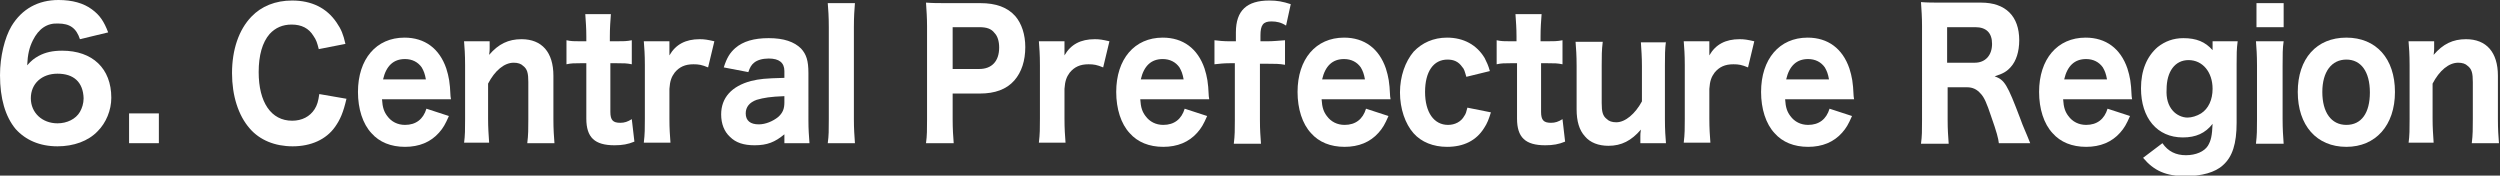 <?xml version="1.0" encoding="utf-8"?>
<!-- Generator: Adobe Illustrator 26.3.1, SVG Export Plug-In . SVG Version: 6.00 Build 0)  -->
<svg version="1.1" id="レイヤー_1" xmlns="http://www.w3.org/2000/svg" xmlns:xlink="http://www.w3.org/1999/xlink" x="0px"
	 y="0px" viewBox="0 0 478.4 33.6" style="enable-background:new 0 0 478.4 33.6;" xml:space="preserve">
<rect x="0" y="0" width="478.4" height="33.6" fill="#333333" stroke="none"/>
<style type="text/css">
	.st0{fill:#FFFFFF;}
</style>
<g>
	<path class="st0" d="M15.3,7.5c-0.7-2.1-1.9-3-4.2-3C9,4.4,7.4,5.5,6.3,7.7c-0.7,1.4-1,2.7-1.1,4.8c0.8-0.9,1.3-1.3,2.2-1.8
		c1.3-0.7,2.7-1,4.5-1c5.8,0,9.4,3.4,9.4,9c0,2.4-1,4.8-2.6,6.4C16.9,27,14.1,28,11,28c-3.4,0-6.1-1.2-8-3.3c-2-2.4-3-5.9-3-10.3
		C0,10.8,0.9,7.2,2.2,5C4.2,1.7,7.3,0,11.2,0c2.6,0,4.8,0.6,6.4,1.8c1.5,1.1,2.3,2.3,3.1,4.4L15.3,7.5z M11,14.1
		c-3,0-5.1,1.9-5.1,4.7c0,2.8,2.2,4.8,5.1,4.8c1.8,0,3.5-0.8,4.3-2.2c0.4-0.7,0.7-1.6,0.7-2.6C15.9,15.7,14.1,14.1,11,14.1z"/>
	<path class="st0" d="M30.4,21.7v5.7h-5.7v-5.7H30.4z"/>
	<path class="st0" d="M61,9.4c-0.3-1.2-0.5-1.8-1-2.5c-0.9-1.5-2.3-2.2-4.2-2.2c-1.7,0-3.1,0.6-4.2,1.8c-1.4,1.6-2.1,4.1-2.1,7.3
		c0,5.8,2.4,9.3,6.4,9.3c1.9,0,3.4-0.8,4.3-2.2c0.5-0.8,0.7-1.5,0.9-2.9l5.2,0.9c-0.6,2.6-1.2,4-2.2,5.4C62.4,26.7,59.5,28,56,28
		c-3.4,0-6.3-1.2-8.2-3.4c-2.2-2.5-3.4-6.3-3.4-10.6c0-4.5,1.3-8.3,3.7-10.8c1.9-2,4.6-3.1,7.8-3.1c3.7,0,6.6,1.4,8.5,4.2
		c0.9,1.3,1.3,2.3,1.7,4.1L61,9.4z"/>
	<path class="st0" d="M73.1,19c0.1,1.6,0.4,2.4,1,3.2c0.8,1.1,2,1.7,3.4,1.7c2.1,0,3.5-1.1,4.1-3.1l4.3,1.4
		c-0.7,1.6-1.1,2.3-1.9,3.2c-1.6,1.8-3.8,2.7-6.5,2.7c-2.7,0-4.9-0.9-6.4-2.6c-1.7-1.8-2.6-4.7-2.6-7.9c0-6.3,3.5-10.4,8.9-10.4
		c3.9,0,6.7,2.1,8,5.9c0.5,1.6,0.7,2.7,0.8,5.1c0,0.1,0,0.2,0.1,0.8H73.1z M81.5,15.2c-0.2-1.1-0.4-1.6-0.8-2.3
		c-0.7-1-1.8-1.6-3.2-1.6c-2.2,0-3.6,1.3-4.2,3.9H81.5z"/>
	<path class="st0" d="M88.8,27.4c0.2-1.5,0.2-2.7,0.2-4.6V12.5c0-2.1-0.1-3.4-0.2-4.6h4.9v1.3c0,0.3,0,0.7-0.1,1.3
		c1.8-2.1,3.7-3,6.2-3c3.9,0,6.1,2.5,6.1,7v8.3c0,2,0.1,3.3,0.2,4.6h-5.2c0.2-1.6,0.2-2.8,0.2-4.6v-7.1c0-1.7-0.2-2.5-1-3.1
		c-0.4-0.4-1-0.6-1.8-0.6c-1.8,0-3.6,1.5-4.9,4v6.7c0,1.8,0.1,3,0.2,4.6H88.8z"/>
	<path class="st0" d="M116.9,2.7c-0.1,1.3-0.2,2.7-0.2,4.3v0.9h1.2c1.4,0,2,0,3-0.2v4.6c-1-0.2-1.5-0.2-2.8-0.2h-1.3v9.3
		c0,1.6,0.5,2.1,1.9,2.1c0.8,0,1.4-0.2,2.2-0.7l0.5,4.3c-1.2,0.5-2.3,0.7-3.8,0.7c-3.8,0-5.4-1.5-5.4-5.1V12.1h-1.2
		c-1.1,0-1.7,0-2.6,0.2V7.7c0.9,0.2,1.5,0.2,2.7,0.2h1.1V7c0-1.7-0.1-2.7-0.2-4.3H116.9z"/>
	<path class="st0" d="M135.5,12.9c-1.2-0.5-1.8-0.6-2.8-0.6c-1.6,0-2.7,0.5-3.6,1.6c-0.6,0.8-0.9,1.6-1,3.1v5.7c0,2,0.1,3.2,0.2,4.6
		h-5.1c0.2-1.7,0.2-2.7,0.2-4.6V12.5c0-2.2-0.1-3.2-0.2-4.6h4.9v2.7c1.2-2.1,3.1-3.1,5.8-3.1c0.9,0,1.5,0.1,2.8,0.4L135.5,12.9z"/>
	<path class="st0" d="M150.1,25.7c-1.8,1.5-3.3,2.1-5.7,2.1c-2.1,0-3.6-0.5-4.7-1.6c-1.1-1-1.7-2.5-1.7-4.3c0-3.2,2-5.4,5.7-6.4
		c1.7-0.4,2.6-0.5,6.4-0.6v-1.3c0-1.6-1-2.4-3-2.4c-1.2,0-2.2,0.3-2.8,0.8c-0.5,0.4-0.8,0.9-1.1,1.8l-4.7-0.9
		c0.6-1.9,1.2-2.8,2.2-3.7c1.5-1.3,3.6-1.9,6.4-1.9c2.9,0,4.9,0.7,6.2,2c1,1.1,1.4,2.3,1.4,4.7V23c0,1.9,0.1,2.9,0.2,4.4h-4.8V25.7z
		 M150.1,18.4c-2.7,0.1-3.9,0.3-5.3,0.7c-1.4,0.5-2.1,1.4-2.1,2.6c0,1.4,0.9,2.1,2.5,2.1c1.3,0,2.7-0.6,3.7-1.4
		c0.9-0.8,1.2-1.6,1.2-2.8V18.4z"/>
	<path class="st0" d="M163.6,0.6c-0.1,1.3-0.2,2.5-0.2,4.6v17.6c0,1.9,0.1,3.1,0.2,4.6h-5.2c0.2-1.5,0.2-2.4,0.2-4.6V5.2
		c0-2.1-0.1-3.3-0.2-4.6H163.6z"/>
	<path class="st0" d="M177.2,27.4c0.2-1.4,0.2-2.7,0.2-4.6V5c0-1.7-0.1-2.9-0.2-4.5c1.3,0.1,2.3,0.1,4.1,0.1h6.3
		c3,0,5.2,0.8,6.7,2.5c1.2,1.4,1.9,3.5,1.9,5.9c0,2.6-0.7,4.8-2.1,6.4c-1.5,1.7-3.7,2.5-6.6,2.5h-5.2v4.9c0,1.9,0.1,3.3,0.2,4.6
		H177.2z M187.4,13.2c2.4,0,3.8-1.5,3.8-4.1c0-1.2-0.3-2.2-0.9-2.8c-0.6-0.8-1.5-1.1-2.9-1.1h-5.1v8H187.4z"/>
	<path class="st0" d="M211.1,12.9c-1.2-0.5-1.8-0.6-2.8-0.6c-1.6,0-2.7,0.5-3.6,1.6c-0.6,0.8-0.9,1.6-1,3.1v5.7c0,2,0.1,3.2,0.2,4.6
		h-5.1c0.2-1.7,0.2-2.7,0.2-4.6V12.5c0-2.2-0.1-3.2-0.2-4.6h4.9v2.7c1.2-2.1,3.1-3.1,5.8-3.1c0.9,0,1.5,0.1,2.8,0.4L211.1,12.9z"/>
	<path class="st0" d="M218.2,19c0.1,1.6,0.4,2.4,1,3.2c0.8,1.1,2,1.7,3.4,1.7c2.1,0,3.5-1.1,4.1-3.1l4.3,1.4
		c-0.7,1.6-1.1,2.3-1.9,3.2c-1.6,1.8-3.8,2.7-6.5,2.7c-2.7,0-4.9-0.9-6.4-2.6c-1.7-1.8-2.6-4.7-2.6-7.9c0-6.3,3.5-10.4,8.9-10.4
		c3.9,0,6.7,2.1,8,5.9c0.5,1.6,0.7,2.7,0.8,5.1c0,0.1,0,0.2,0.1,0.8H218.2z M226.5,15.2c-0.2-1.1-0.4-1.6-0.8-2.3
		c-0.7-1-1.8-1.6-3.2-1.6c-2.2,0-3.6,1.3-4.2,3.9H226.5z"/>
	<path class="st0" d="M235.3,12.1c-1.2,0-1.9,0.1-2.9,0.2V7.7c0.7,0.1,1.8,0.2,2.9,0.2h1.2V6.2c0-4.2,2.1-6.1,6.4-6.1
		c1.5,0,2.6,0.2,4.1,0.7l-0.9,4.1c-0.9-0.6-1.8-0.8-2.8-0.8c-1.6,0-2.1,0.7-2.1,2.7v1.1h1.3c1.1,0,2-0.1,3.4-0.2v4.7
		c-1.1-0.2-1.9-0.2-3.4-0.2h-1.4v10.7c0,2.1,0.1,3.1,0.2,4.6h-5.2c0.2-1.6,0.2-2.7,0.2-4.6V12.1H235.3z"/>
	<path class="st0" d="M252.9,19c0.1,1.6,0.4,2.4,1,3.2c0.8,1.1,2,1.7,3.4,1.7c2.1,0,3.5-1.1,4.1-3.1l4.3,1.4
		c-0.7,1.6-1.1,2.3-1.9,3.2c-1.6,1.8-3.8,2.7-6.5,2.7c-2.7,0-4.9-0.9-6.4-2.6c-1.7-1.8-2.6-4.7-2.6-7.9c0-6.3,3.5-10.4,8.9-10.4
		c3.9,0,6.7,2.1,8,5.9c0.5,1.6,0.7,2.7,0.8,5.1c0,0.1,0,0.2,0.1,0.8H252.9z M261.2,15.2c-0.2-1.1-0.4-1.6-0.8-2.3
		c-0.7-1-1.8-1.6-3.2-1.6c-2.2,0-3.6,1.3-4.2,3.9H261.2z"/>
	<path class="st0" d="M280.6,14.7c-0.3-1-0.4-1.5-0.8-1.9c-0.7-1-1.6-1.4-2.8-1.4c-2.7,0-4.3,2.3-4.3,6.2c0,3.9,1.7,6.3,4.4,6.3
		c1.3,0,2.5-0.6,3.1-1.7c0.3-0.4,0.4-0.8,0.6-1.6l4.5,0.9c-0.4,1.3-0.7,2.1-1.3,3c-1.5,2.4-3.9,3.6-7.1,3.6c-2.6,0-4.9-0.9-6.4-2.6
		c-1.6-1.8-2.6-4.7-2.6-7.8c0-3.1,1-5.9,2.6-7.8c1.6-1.7,3.8-2.7,6.4-2.7c3.2,0,5.7,1.4,7.2,3.9c0.4,0.8,0.7,1.4,1,2.5L280.6,14.7z"
		/>
	<path class="st0" d="M295,2.7c-0.1,1.3-0.2,2.7-0.2,4.3v0.9h1.2c1.4,0,2,0,3-0.2v4.6c-1-0.2-1.5-0.2-2.8-0.2h-1.3v9.3
		c0,1.6,0.5,2.1,1.9,2.1c0.8,0,1.4-0.2,2.2-0.7l0.5,4.3c-1.2,0.5-2.3,0.7-3.8,0.7c-3.8,0-5.4-1.5-5.4-5.1V12.1H289
		c-1.1,0-1.7,0-2.6,0.2V7.7c0.9,0.2,1.5,0.2,2.7,0.2h1.1V7c0-1.7-0.1-2.7-0.2-4.3H295z"/>
	<path class="st0" d="M318.8,7.9c-0.2,1.5-0.2,2.7-0.2,4.6v10.3c0,2.1,0.1,3.4,0.2,4.6h-4.9v-1.3c0-0.3,0-0.7,0.1-1.3
		c-1.8,2.1-3.7,3.1-6.2,3.1c-1.9,0-3.5-0.6-4.5-1.8c-1.1-1.2-1.6-2.9-1.6-5.2v-8.3c0-2-0.1-3.3-0.2-4.6h5.2
		c-0.2,1.6-0.2,2.8-0.2,4.6v7.1c0,1.7,0.2,2.5,1,3.1c0.4,0.4,1,0.6,1.8,0.6c1.7,0,3.6-1.6,4.9-4v-6.7c0-1.8-0.1-3-0.2-4.6H318.8z"/>
	<path class="st0" d="M334.5,12.9c-1.2-0.5-1.8-0.6-2.8-0.6c-1.6,0-2.7,0.5-3.6,1.6c-0.6,0.8-0.9,1.6-1,3.1v5.7c0,2,0.1,3.2,0.2,4.6
		h-5.1c0.2-1.7,0.2-2.7,0.2-4.6V12.5c0-2.2-0.1-3.2-0.2-4.6h4.9v2.7c1.2-2.1,3.1-3.1,5.8-3.1c0.9,0,1.5,0.1,2.8,0.4L334.5,12.9z"/>
	<path class="st0" d="M341.6,19c0.1,1.6,0.4,2.4,1,3.2c0.8,1.1,2,1.7,3.4,1.7c2.1,0,3.5-1.1,4.1-3.1l4.3,1.4
		c-0.7,1.6-1.1,2.3-1.9,3.2c-1.6,1.8-3.8,2.7-6.5,2.7c-2.7,0-4.9-0.9-6.4-2.6c-1.7-1.8-2.6-4.7-2.6-7.9c0-6.3,3.5-10.4,8.9-10.4
		c3.9,0,6.7,2.1,8,5.9c0.5,1.6,0.7,2.7,0.8,5.1c0,0.1,0,0.2,0.1,0.8H341.6z M350,15.2c-0.2-1.1-0.4-1.6-0.8-2.3
		c-0.7-1-1.8-1.6-3.2-1.6c-2.2,0-3.6,1.3-4.2,3.9H350z"/>
	<path class="st0" d="M382.5,27.4c-0.1-0.9-0.4-2.1-1.5-5.2c-0.8-2.4-1.3-3.6-2-4.3c-0.7-0.8-1.5-1.2-2.6-1.2h-3.7v6.1
		c0,2.1,0.1,3.2,0.2,4.7h-5.3c0.2-1.5,0.2-2.4,0.2-4.6V5c0-1.9-0.1-2.9-0.2-4.6c1.2,0.1,2.3,0.1,4.1,0.1h7.4c4.7,0,7.3,2.6,7.3,7.2
		c0,2.2-0.6,4-1.6,5.1c-0.8,0.9-1.5,1.3-3.1,1.8c1.9,0.7,2.4,1.5,4.9,8.1c0.6,1.7,1,2.4,1.9,4.7H382.5z M377.9,12
		c2,0,3.3-1.4,3.3-3.6c0-2.1-1.1-3.2-3.2-3.2h-5.4V12H377.9z"/>
	<path class="st0" d="M394.8,19c0.1,1.6,0.4,2.4,1,3.2c0.8,1.1,2,1.7,3.4,1.7c2.1,0,3.5-1.1,4.1-3.1l4.3,1.4
		c-0.7,1.6-1.1,2.3-1.9,3.2c-1.6,1.8-3.8,2.7-6.5,2.7c-2.7,0-4.9-0.9-6.4-2.6c-1.7-1.8-2.6-4.7-2.6-7.9c0-6.3,3.5-10.4,8.9-10.4
		c3.9,0,6.7,2.1,8,5.9c0.5,1.6,0.7,2.7,0.8,5.1c0,0.1,0,0.2,0.1,0.8H394.8z M403.2,15.2c-0.2-1.1-0.4-1.6-0.8-2.3
		c-0.7-1-1.8-1.6-3.2-1.6c-2.2,0-3.6,1.3-4.2,3.9H403.2z"/>
	<path class="st0" d="M413.8,27.4c1.1,1.6,2.6,2.3,4.5,2.3s3.5-0.7,4.2-1.8c0.6-1,0.8-1.9,0.9-4.2c-1.4,1.8-3.2,2.6-5.7,2.6
		c-4.9,0-8-3.7-8-9.4c0-3.4,1.1-6.1,3.2-7.9c1.4-1.1,3-1.7,4.9-1.7c2.5,0,4.2,0.7,5.6,2.3c0-0.3,0-0.5,0-0.9V7.9h4.8
		c-0.2,1.5-0.2,2.5-0.2,4.4v11.2c0,4-0.8,6.5-2.6,8.1c-1.5,1.4-4.1,2.1-7.2,2.1c-3.7,0-6-1-8.1-3.5L413.8,27.4z M415.8,21.2
		c0.7,0.8,1.8,1.3,2.8,1.3c0.8,0,1.8-0.3,2.6-0.8c1.4-0.9,2.2-2.6,2.2-4.7c0-3.2-1.9-5.5-4.6-5.5c-2.6,0-4.2,2.2-4.2,5.6
		C414.5,18.8,414.9,20.2,415.8,21.2z"/>
	<path class="st0" d="M437,7.9c-0.2,1.3-0.2,2.5-0.2,4.7v10.2c0,1.9,0.1,3.3,0.2,4.7h-5.3c0.2-1.7,0.2-2.7,0.2-4.6V12.5
		c0-2-0.1-3.3-0.2-4.6H437z M437,0.6v4.6h-5.2V0.6H437z"/>
	<path class="st0" d="M439.7,17.6c0-6.4,3.6-10.4,9.3-10.4c5.7,0,9.3,4,9.3,10.4s-3.7,10.5-9.3,10.5C443.3,28.1,439.7,24,439.7,17.6
		z M444.4,17.6c0,3.9,1.7,6.3,4.6,6.3s4.5-2.3,4.5-6.2c0-4-1.7-6.3-4.5-6.3S444.4,13.7,444.4,17.6z"/>
	<path class="st0" d="M460.9,27.4c0.2-1.5,0.2-2.7,0.2-4.6V12.5c0-2.1-0.1-3.4-0.2-4.6h4.9v1.3c0,0.3,0,0.7-0.1,1.3
		c1.8-2.1,3.7-3,6.2-3c3.9,0,6.1,2.5,6.1,7v8.3c0,2,0.1,3.3,0.2,4.6h-5.2c0.2-1.6,0.2-2.8,0.2-4.6v-7.1c0-1.7-0.2-2.5-1-3.1
		c-0.4-0.4-1-0.6-1.8-0.6c-1.8,0-3.6,1.5-4.9,4v6.7c0,1.8,0.1,3,0.2,4.6H460.9z"/>
</g>
</svg>

